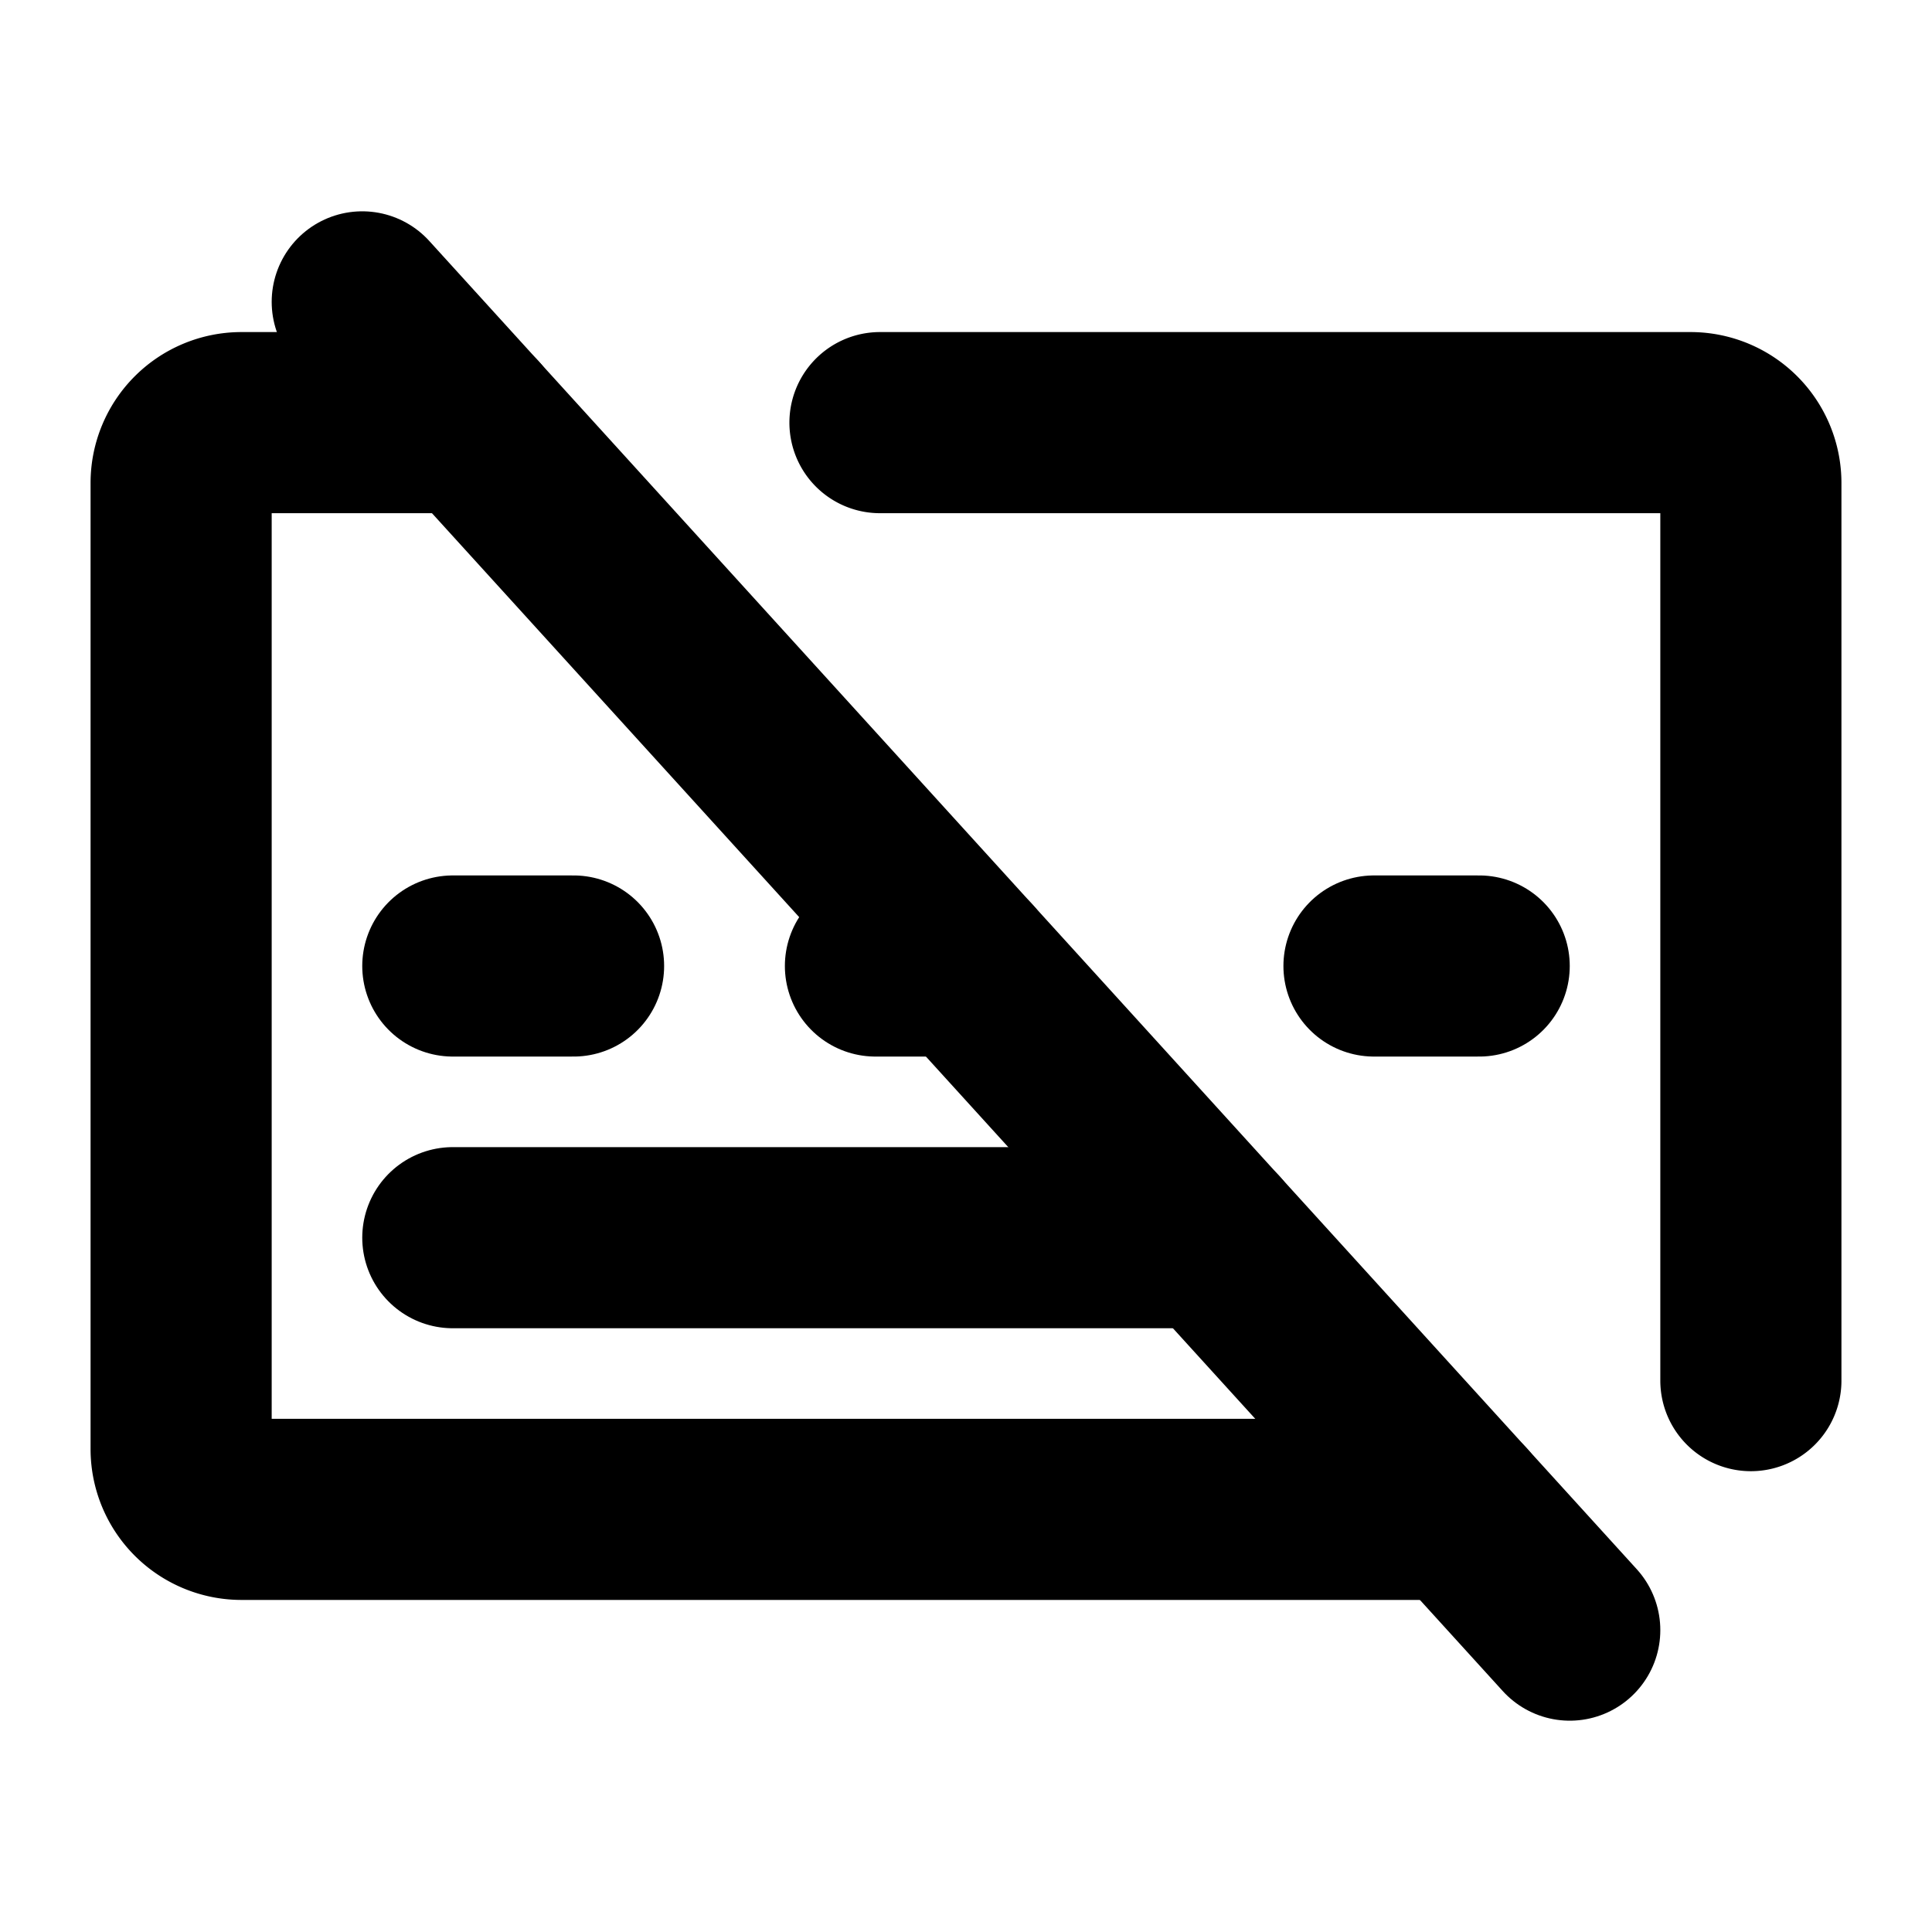 <svg xmlns="http://www.w3.org/2000/svg" viewBox="0 0 256 256"><rect width="256" height="256" fill="none"/><line x1="60" y1="128" x2="76" y2="128" fill="none" stroke="currentColor" stroke-linecap="round" stroke-linejoin="round" stroke-width="24"/><line x1="48" y1="40" x2="208" y2="216" fill="none" stroke="currentColor" stroke-linecap="round" stroke-linejoin="round" stroke-width="24"/><path d="M193.45,200H32a8,8,0,0,1-8-8V64a8,8,0,0,1,8-8H62.55" fill="none" stroke="currentColor" stroke-linecap="round" stroke-linejoin="round" stroke-width="24"/><path d="M116.6,56H224a8,8,0,0,1,8,8V182.94" fill="none" stroke="currentColor" stroke-linecap="round" stroke-linejoin="round" stroke-width="24"/><line x1="60" y1="164" x2="160.73" y2="164" fill="none" stroke="currentColor" stroke-linecap="round" stroke-linejoin="round" stroke-width="24"/><line x1="182.06" y1="128" x2="196" y2="128" fill="none" stroke="currentColor" stroke-linecap="round" stroke-linejoin="round" stroke-width="24"/><line x1="116" y1="128" x2="128" y2="128" fill="none" stroke="currentColor" stroke-linecap="round" stroke-linejoin="round" stroke-width="24"/></svg>